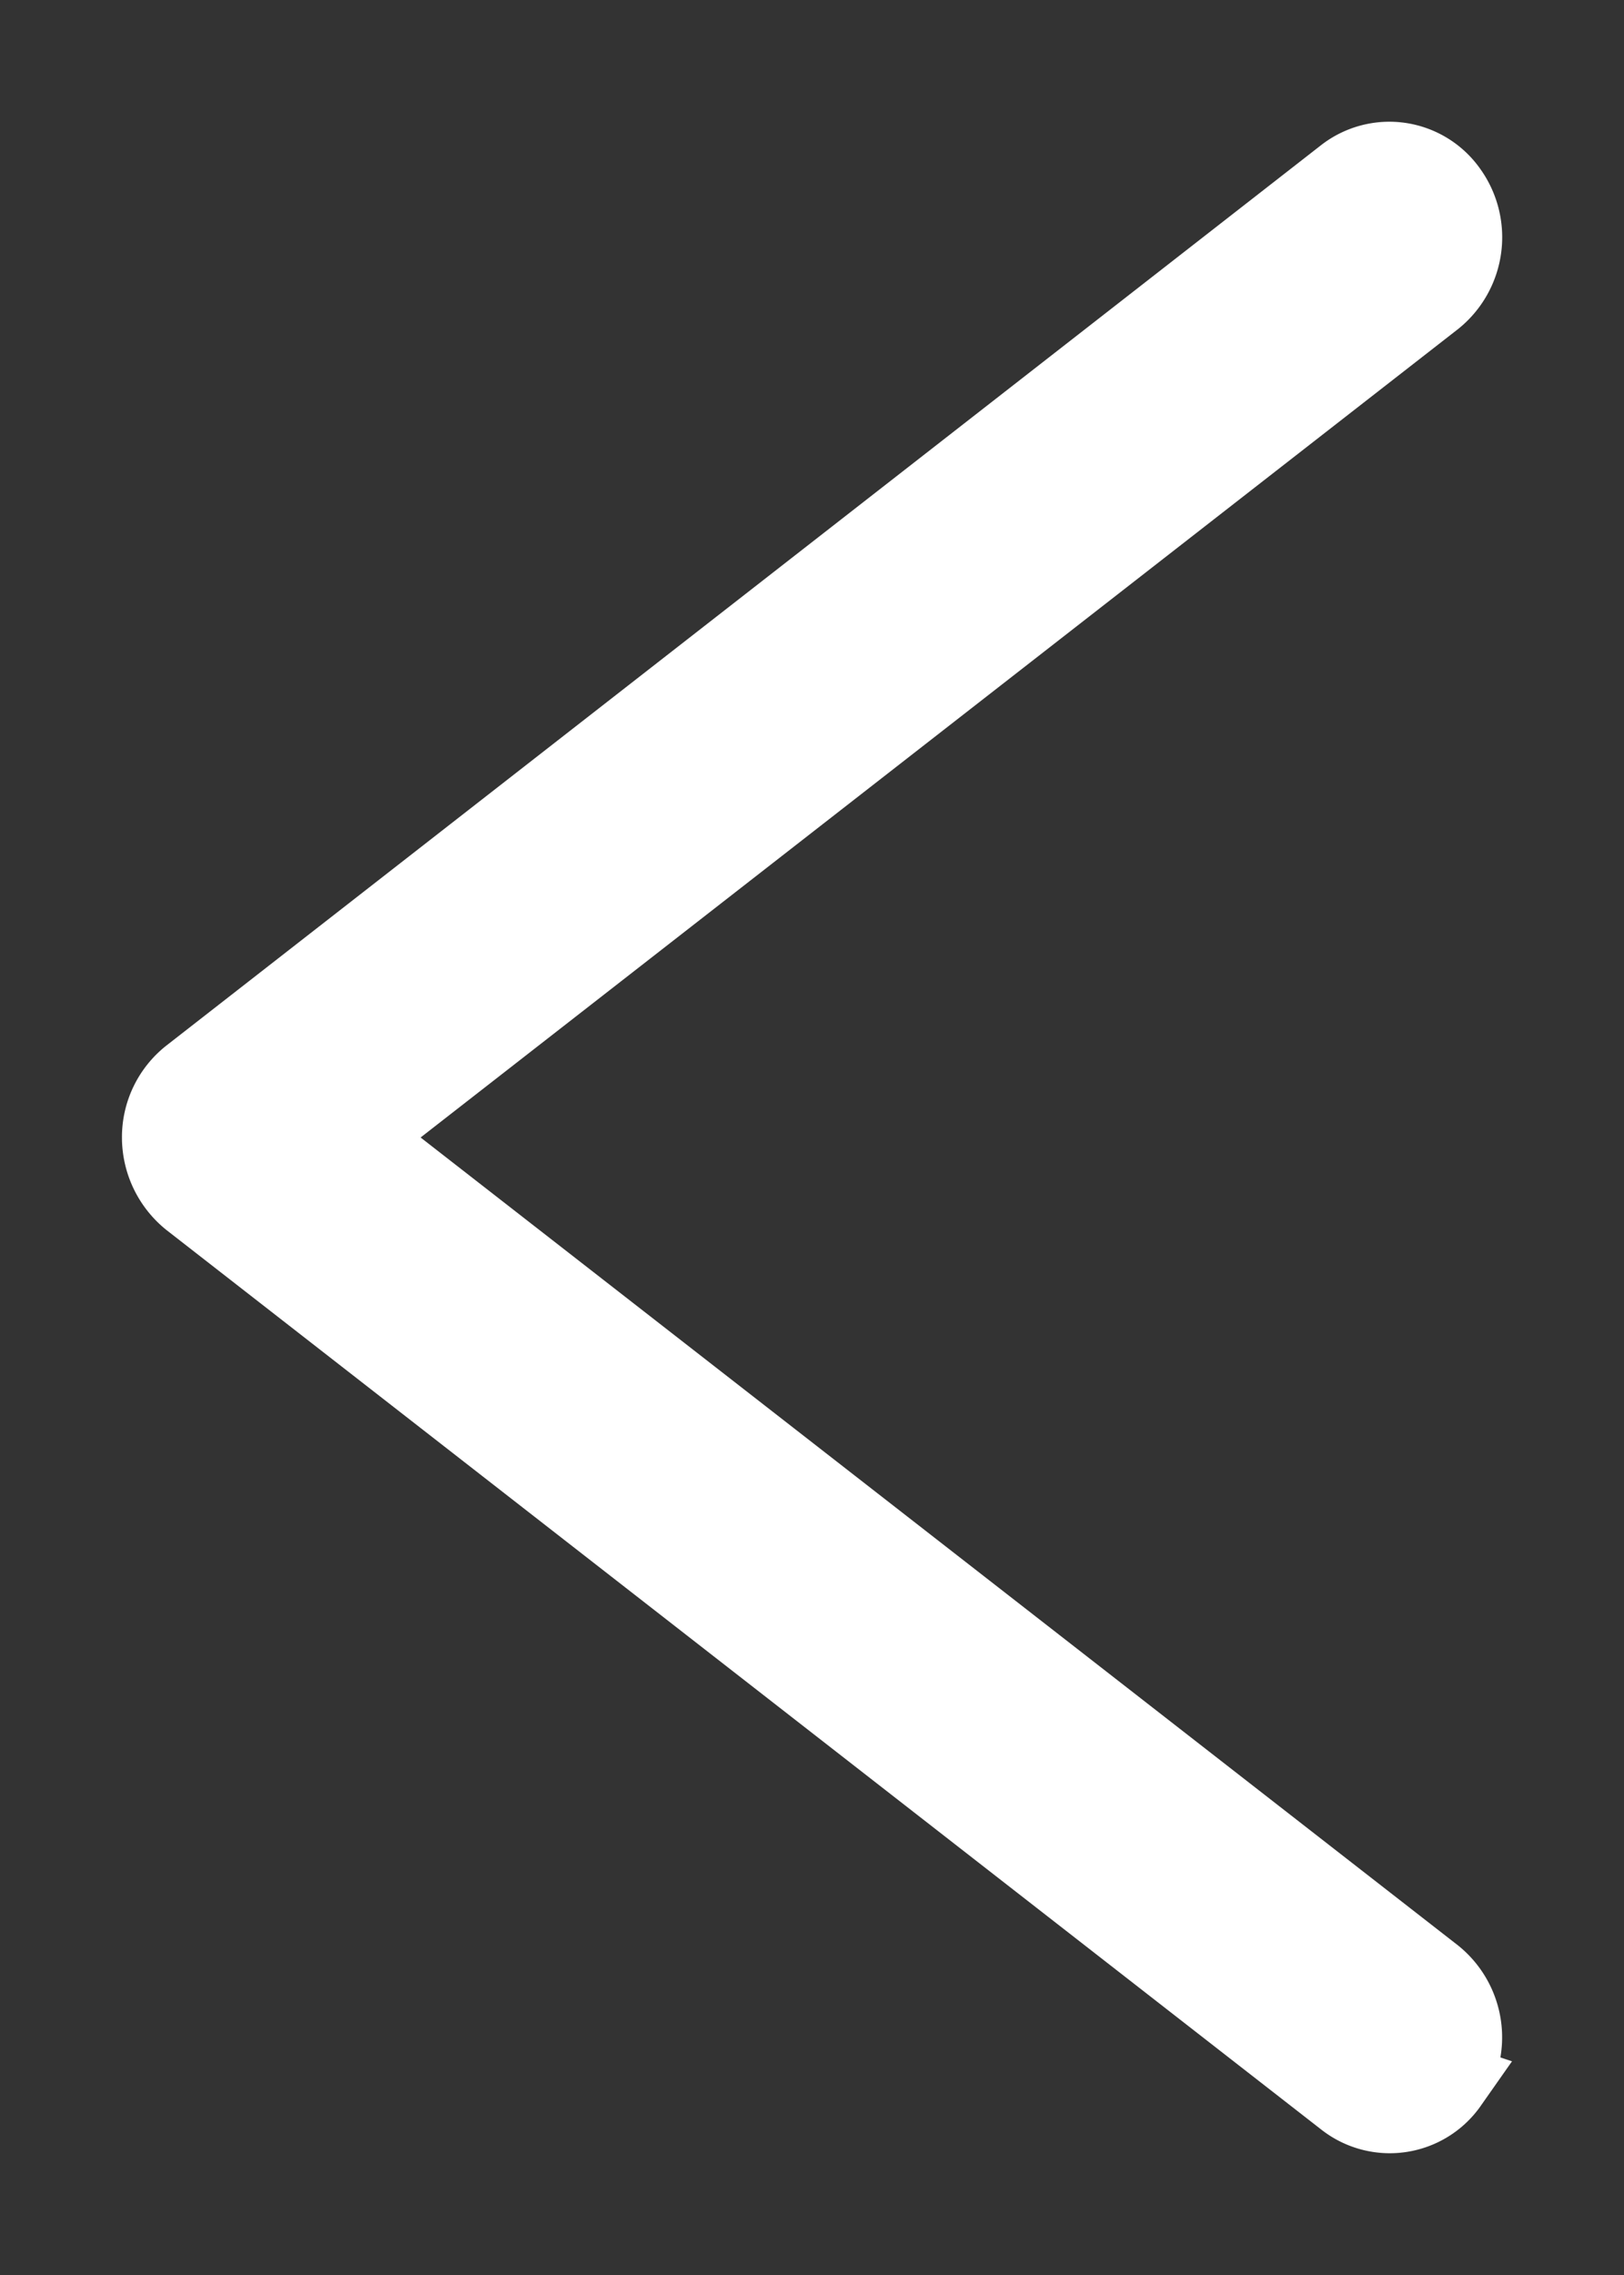 <svg xmlns="http://www.w3.org/2000/svg" width="10" height="14" viewBox="0 0 10 14">
    <rect x="0" y="0" width="10" height="14" fill="#333333" stroke="none"/>
    <path fill="#FFF" fill-rule="evenodd" stroke="#FFF" stroke-width=".5" d="M8.91 12.815a.475.475 0 0 0-.087-.647L2.183 7l6.64-5.171a.473.473 0 0 0 .088-.645.435.435 0 0 0-.622-.094L1.18 6.63a.467.467 0 0 0-.179.37.48.48 0 0 0 .18.374l7.11 5.535a.434.434 0 0 0 .622-.093z"/>
</svg>
